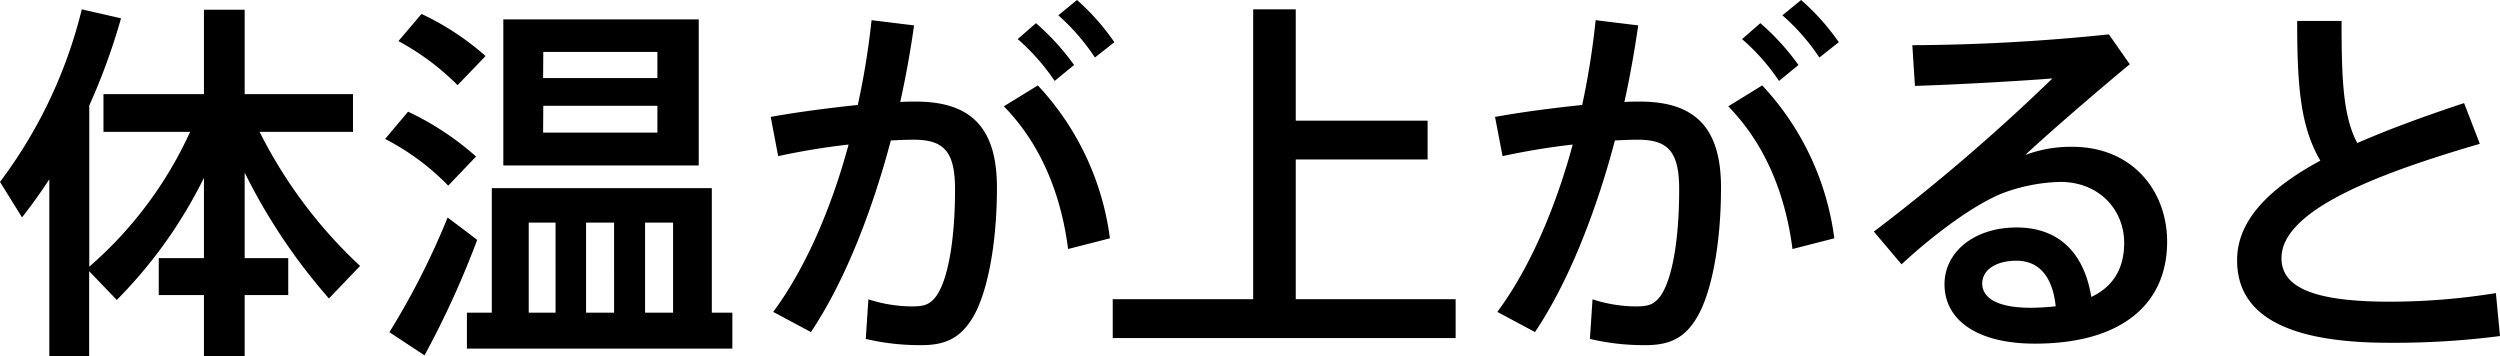 <svg xmlns="http://www.w3.org/2000/svg" viewBox="0 0 401.58 57.24"><g data-name="レイヤー 2"><path d="M7.92 57.24V28.8a87.36 87.36 0 0 1-4.38 6.12L0 29.22A76.17 76.17 0 0 0 13.14 1.5l6.3 1.44a100.86 100.86 0 0 1-5.1 14v25.9a63.58 63.58 0 0 0 16.2-21.66H16.62v-6.06h16.14V1.56h6.54v13.56h17.4v6.06h-15a75.89 75.89 0 0 0 16.14 21.54l-5 5.22A93.37 93.37 0 0 1 39.3 27.72v13.74h7v5.94h-7v9.84h-6.54V47.4H25.5v-5.94h7.26v-12.9a74.7 74.7 0 0 1-14 19.62l-4.44-4.62v13.68ZM65.55 17.94a45.86 45.86 0 0 1 10.92 7.2L72 29.82a39 39 0 0 0-10.14-7.5Zm6.36 17c1.8 1.38 3.3 2.46 4.74 3.6a145.58 145.58 0 0 1-8.46 18.54l-5.64-3.72a122.16 122.16 0 0 0 9.36-18.44Zm-4.2-32.7A43.35 43.35 0 0 1 78 9l-4.5 4.68A40.56 40.56 0 0 0 64 6.6ZM79 50.22v-20h35.34v20h3.3V56H75v-5.78Zm33.24-47.1v23.46H80.85V3.12Zm-23 47.1V35.76h-4.31v14.46Zm-2-37.68h18.36v-4.2H87.27Zm0 8.76h18.36V17H87.27Zm11.4 28.92V35.76h-4.5v14.46Zm9.48 0V35.76h-4.5v14.46ZM137.79 16.86A126.31 126.31 0 0 0 140 3.24l6.83.84c-.59 4.14-1.32 8.22-2.22 12.3.9-.06 1.74-.06 2.53-.06 9 0 13 4.38 13 13.8s-1.63 17.1-3.84 20.82c-2.05 3.42-4.5 4.56-8.58 4.5a37.57 37.57 0 0 1-8.65-1l.42-6.36a23 23 0 0 0 6.84 1.14c2.1 0 3-.24 4.08-1.68 1.86-2.64 3-8.94 3-17.1 0-6.06-1.74-8-6.66-8-1.13 0-2.34.06-3.65.12-3.19 12-7.62 23-12.84 30.78l-6.06-3.24c5-6.72 9.24-16.26 12.11-26.88A113.66 113.66 0 0 0 125 25.08l-1.2-6.3c4.28-.78 9.38-1.44 13.99-1.92Zm40.5 21.42L171.57 40c-1-7.86-3.9-16.38-10.32-22.92l5.46-3.36a44.27 44.27 0 0 1 11.58 24.56ZM166.41 3.72a38.46 38.46 0 0 1 6.12 6.72L169.41 13a33.8 33.8 0 0 0-5.94-6.72ZM173 0a36.74 36.74 0 0 1 6 6.78l-3.12 2.46A34 34 0 0 0 170 2.46ZM201.3 48.06V1.5h6.84v17.88h21.18v6.24h-21.18v22.44h25.68v6.24h-55.08v-6.24ZM254.15 16.86a126.3 126.3 0 0 0 2.16-13.62l6.84.84c-.6 4.14-1.32 8.22-2.22 12.3.9-.06 1.74-.06 2.52-.06 9 0 13 4.38 13 13.8s-1.62 17.1-3.84 20.82c-2 3.42-4.5 4.56-8.58 4.5a37.42 37.42 0 0 1-8.64-1l.42-6.36a22.94 22.94 0 0 0 6.84 1.14c2.1 0 3-.24 4.08-1.68 1.86-2.64 3-8.94 3-17.1 0-6.06-1.74-8-6.66-8-1.14 0-2.34.06-3.66.12-3.18 12-7.62 23-12.84 30.78l-6.05-3.24c5-6.72 9.23-16.26 12.11-26.88a113.17 113.17 0 0 0-11.27 1.86l-1.21-6.3c4.28-.78 9.38-1.44 14-1.92Zm40.5 21.42L287.93 40c-1-7.86-3.9-16.38-10.32-22.92l5.46-3.36a44.27 44.27 0 0 1 11.58 24.56ZM282.77 3.72a38.46 38.46 0 0 1 6.12 6.72L285.77 13a33.8 33.8 0 0 0-5.94-6.72ZM289.31 0a36.74 36.74 0 0 1 6.06 6.78l-3.12 2.46a33.71 33.71 0 0 0-5.94-6.78ZM338.75 5.52l3.36 4.8c-5 4.14-12.48 10.56-16.8 14.58a20.87 20.87 0 0 1 7.56-1.32c9.72 0 15.24 7.14 15.24 15.24 0 10.08-7.38 16.38-21.24 16.38-9.36 0-14.52-3.84-14.52-9.54 0-5.16 4.74-9.12 11.58-9.12s10.86 4.14 12 11.16c3.42-1.62 5.28-4.44 5.28-8.7 0-5.28-4-9.78-10.26-9.78a28.34 28.34 0 0 0-9.18 1.78c-4.74 1.86-11.28 6.78-16.32 11.46L301 37.2a312.28 312.28 0 0 0 28.68-24.6c-5.22.42-15.54 1-22.08 1.2l-.42-6.54a316.07 316.07 0 0 0 31.57-1.74Zm-14.82 36.36c-3.36 0-5.52 1.5-5.52 3.66 0 2.34 2.46 3.9 7.8 3.9a40.27 40.27 0 0 0 4-.24c-.46-4.5-2.5-7.32-6.28-7.32ZM398.34 23.1c-16 4.68-31.86 10.56-31.86 18.36 0 4.5 4.69 7 17.34 7a107.22 107.22 0 0 0 17.1-1.38l.66 6.9a132.77 132.77 0 0 1-17.82 1.08c-16.14 0-24.41-4.26-24.41-13.26 0-6.54 5.34-11.64 13.37-16-3.24-5.52-3.72-12.12-3.72-22.44h7.13c0 9.42.24 15.3 2.52 19.62 5.22-2.28 11-4.38 17.16-6.42Z"/></g></svg>